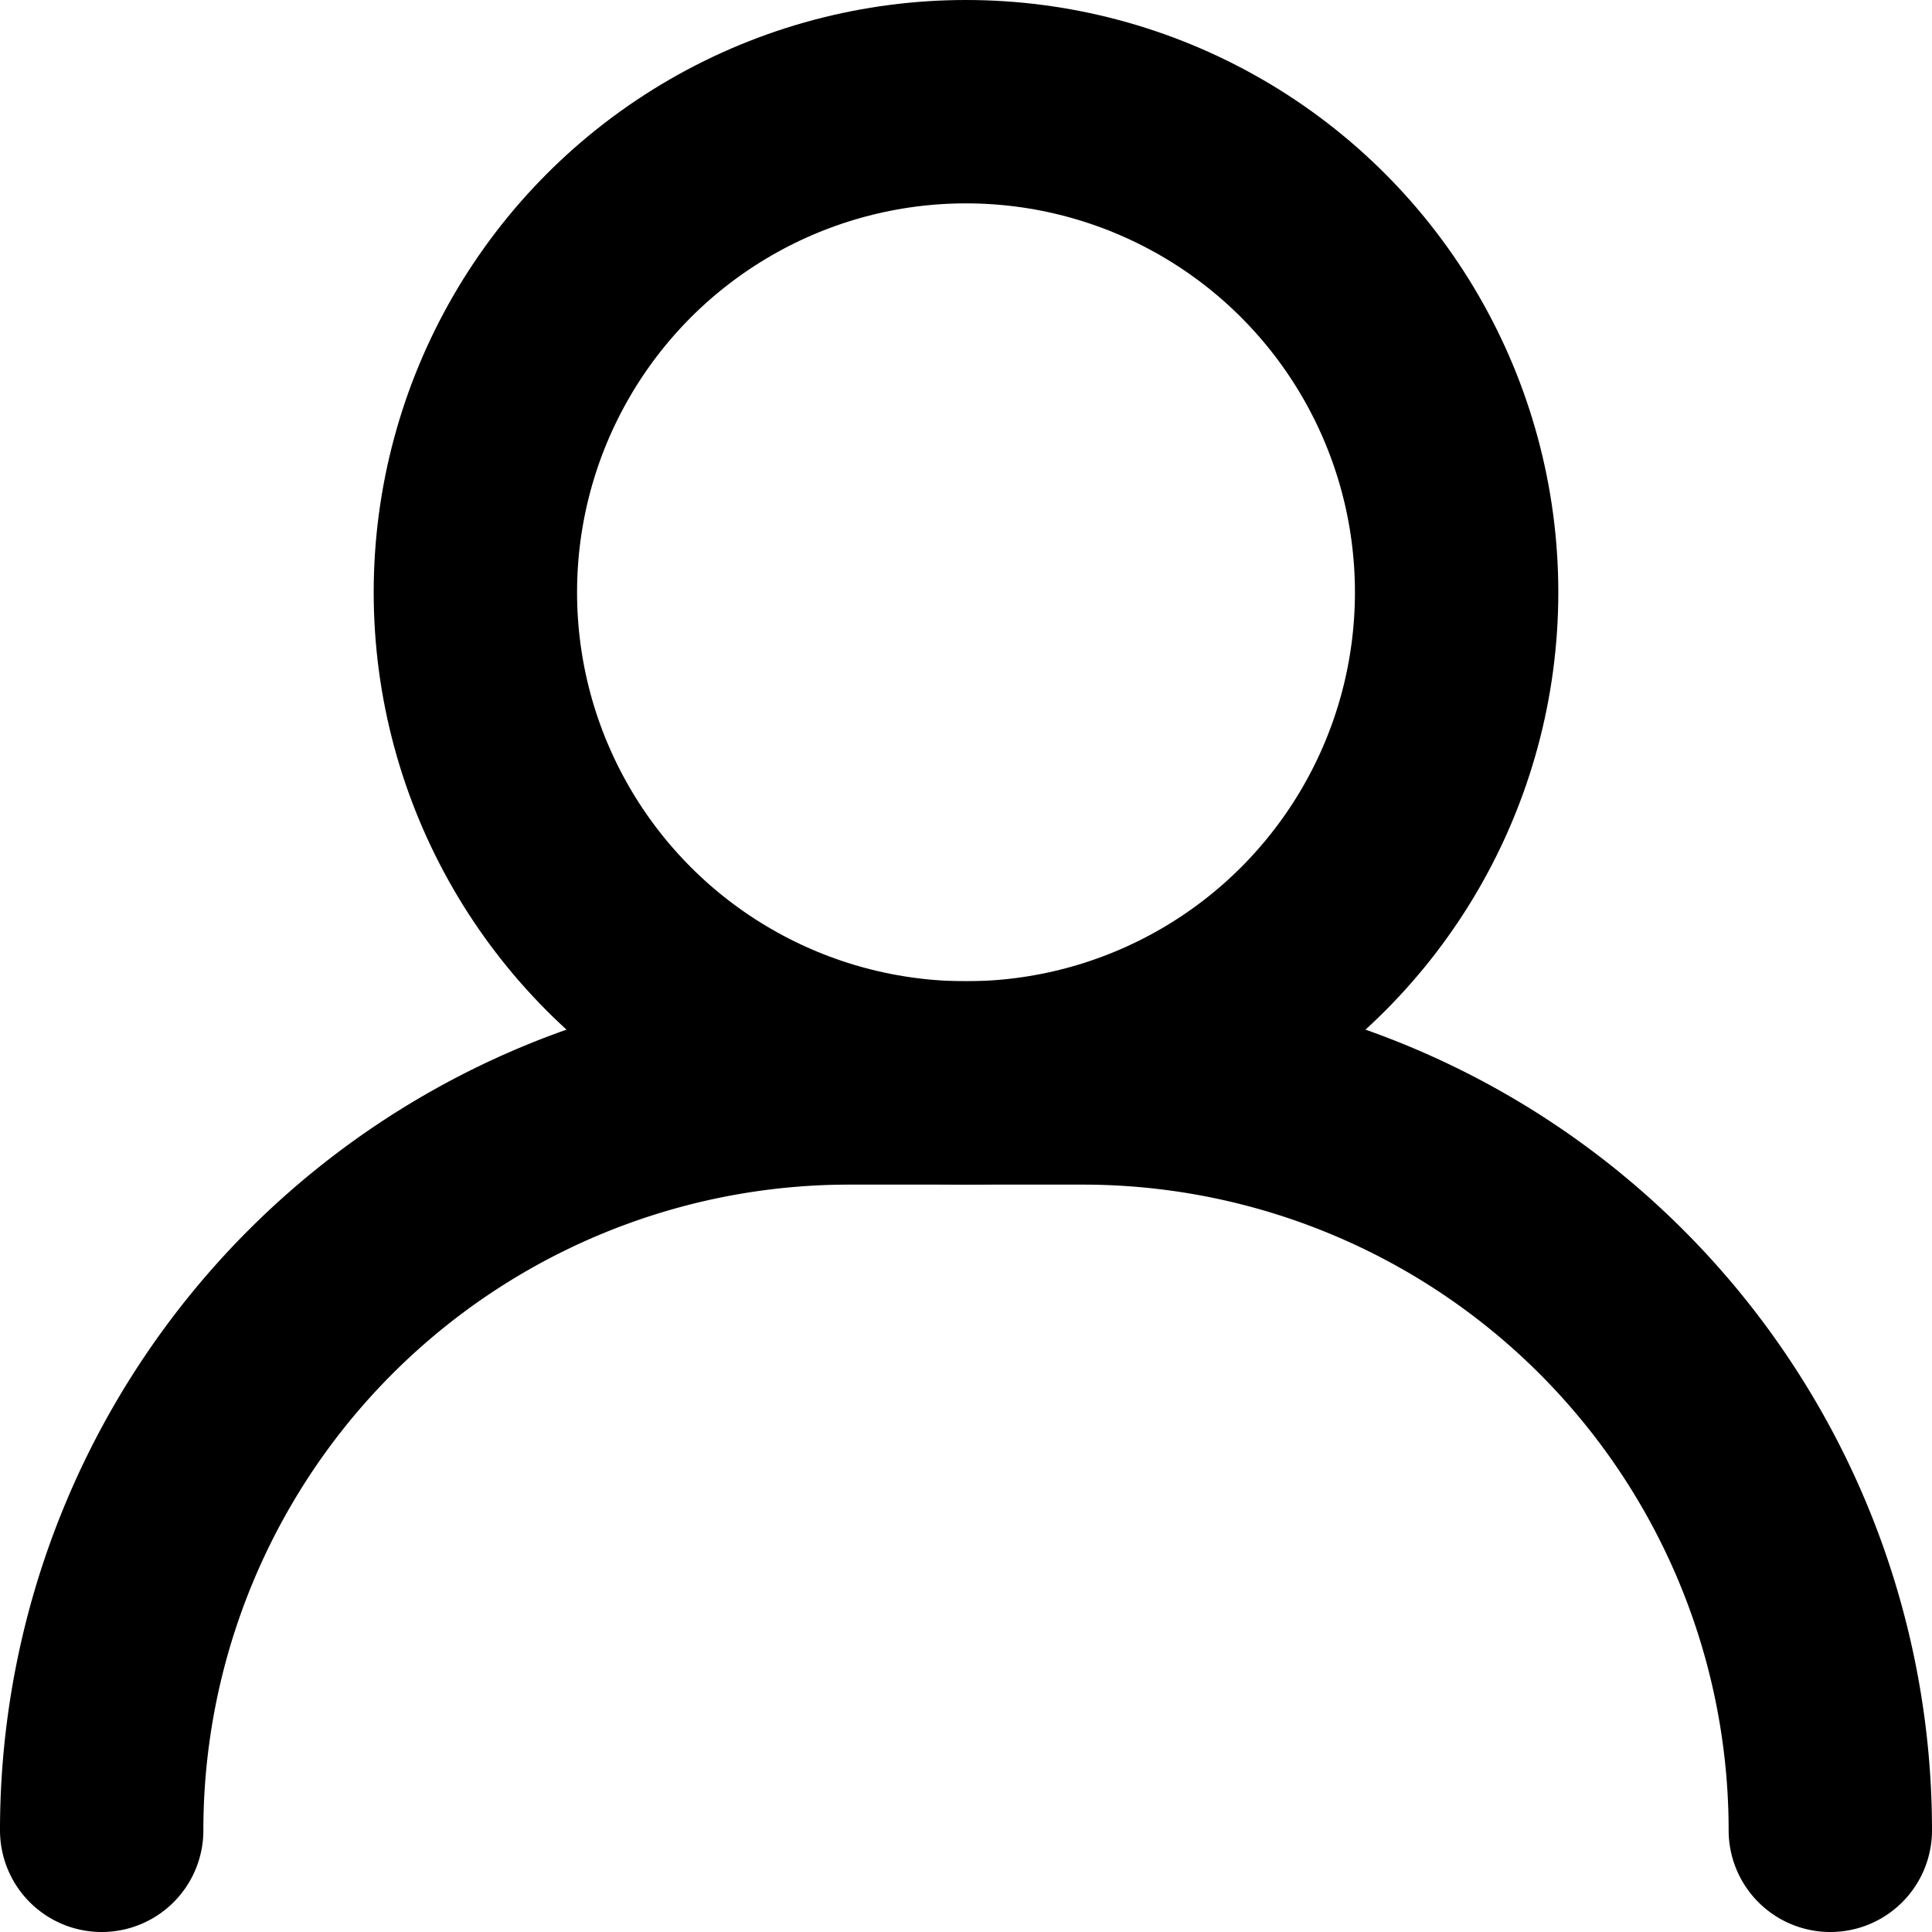 <svg xmlns="http://www.w3.org/2000/svg" viewBox="0 0 38 38"><defs><style>.cls-1{fill:none;stroke:#000000;stroke-linecap:round;stroke-linejoin:round;stroke-width:4px;}</style></defs><g id="Layer_2" data-name="Layer 2"><g id="Layer_3" data-name="Layer 3"><circle class="cls-1" cx="19" cy="11.65" r="9.65"/><path class="cls-1" d="M36,36h0A14.7,14.7,0,0,0,21.3,21.3H16.7A14.7,14.7,0,0,0,2,36H2"/></g></g></svg>